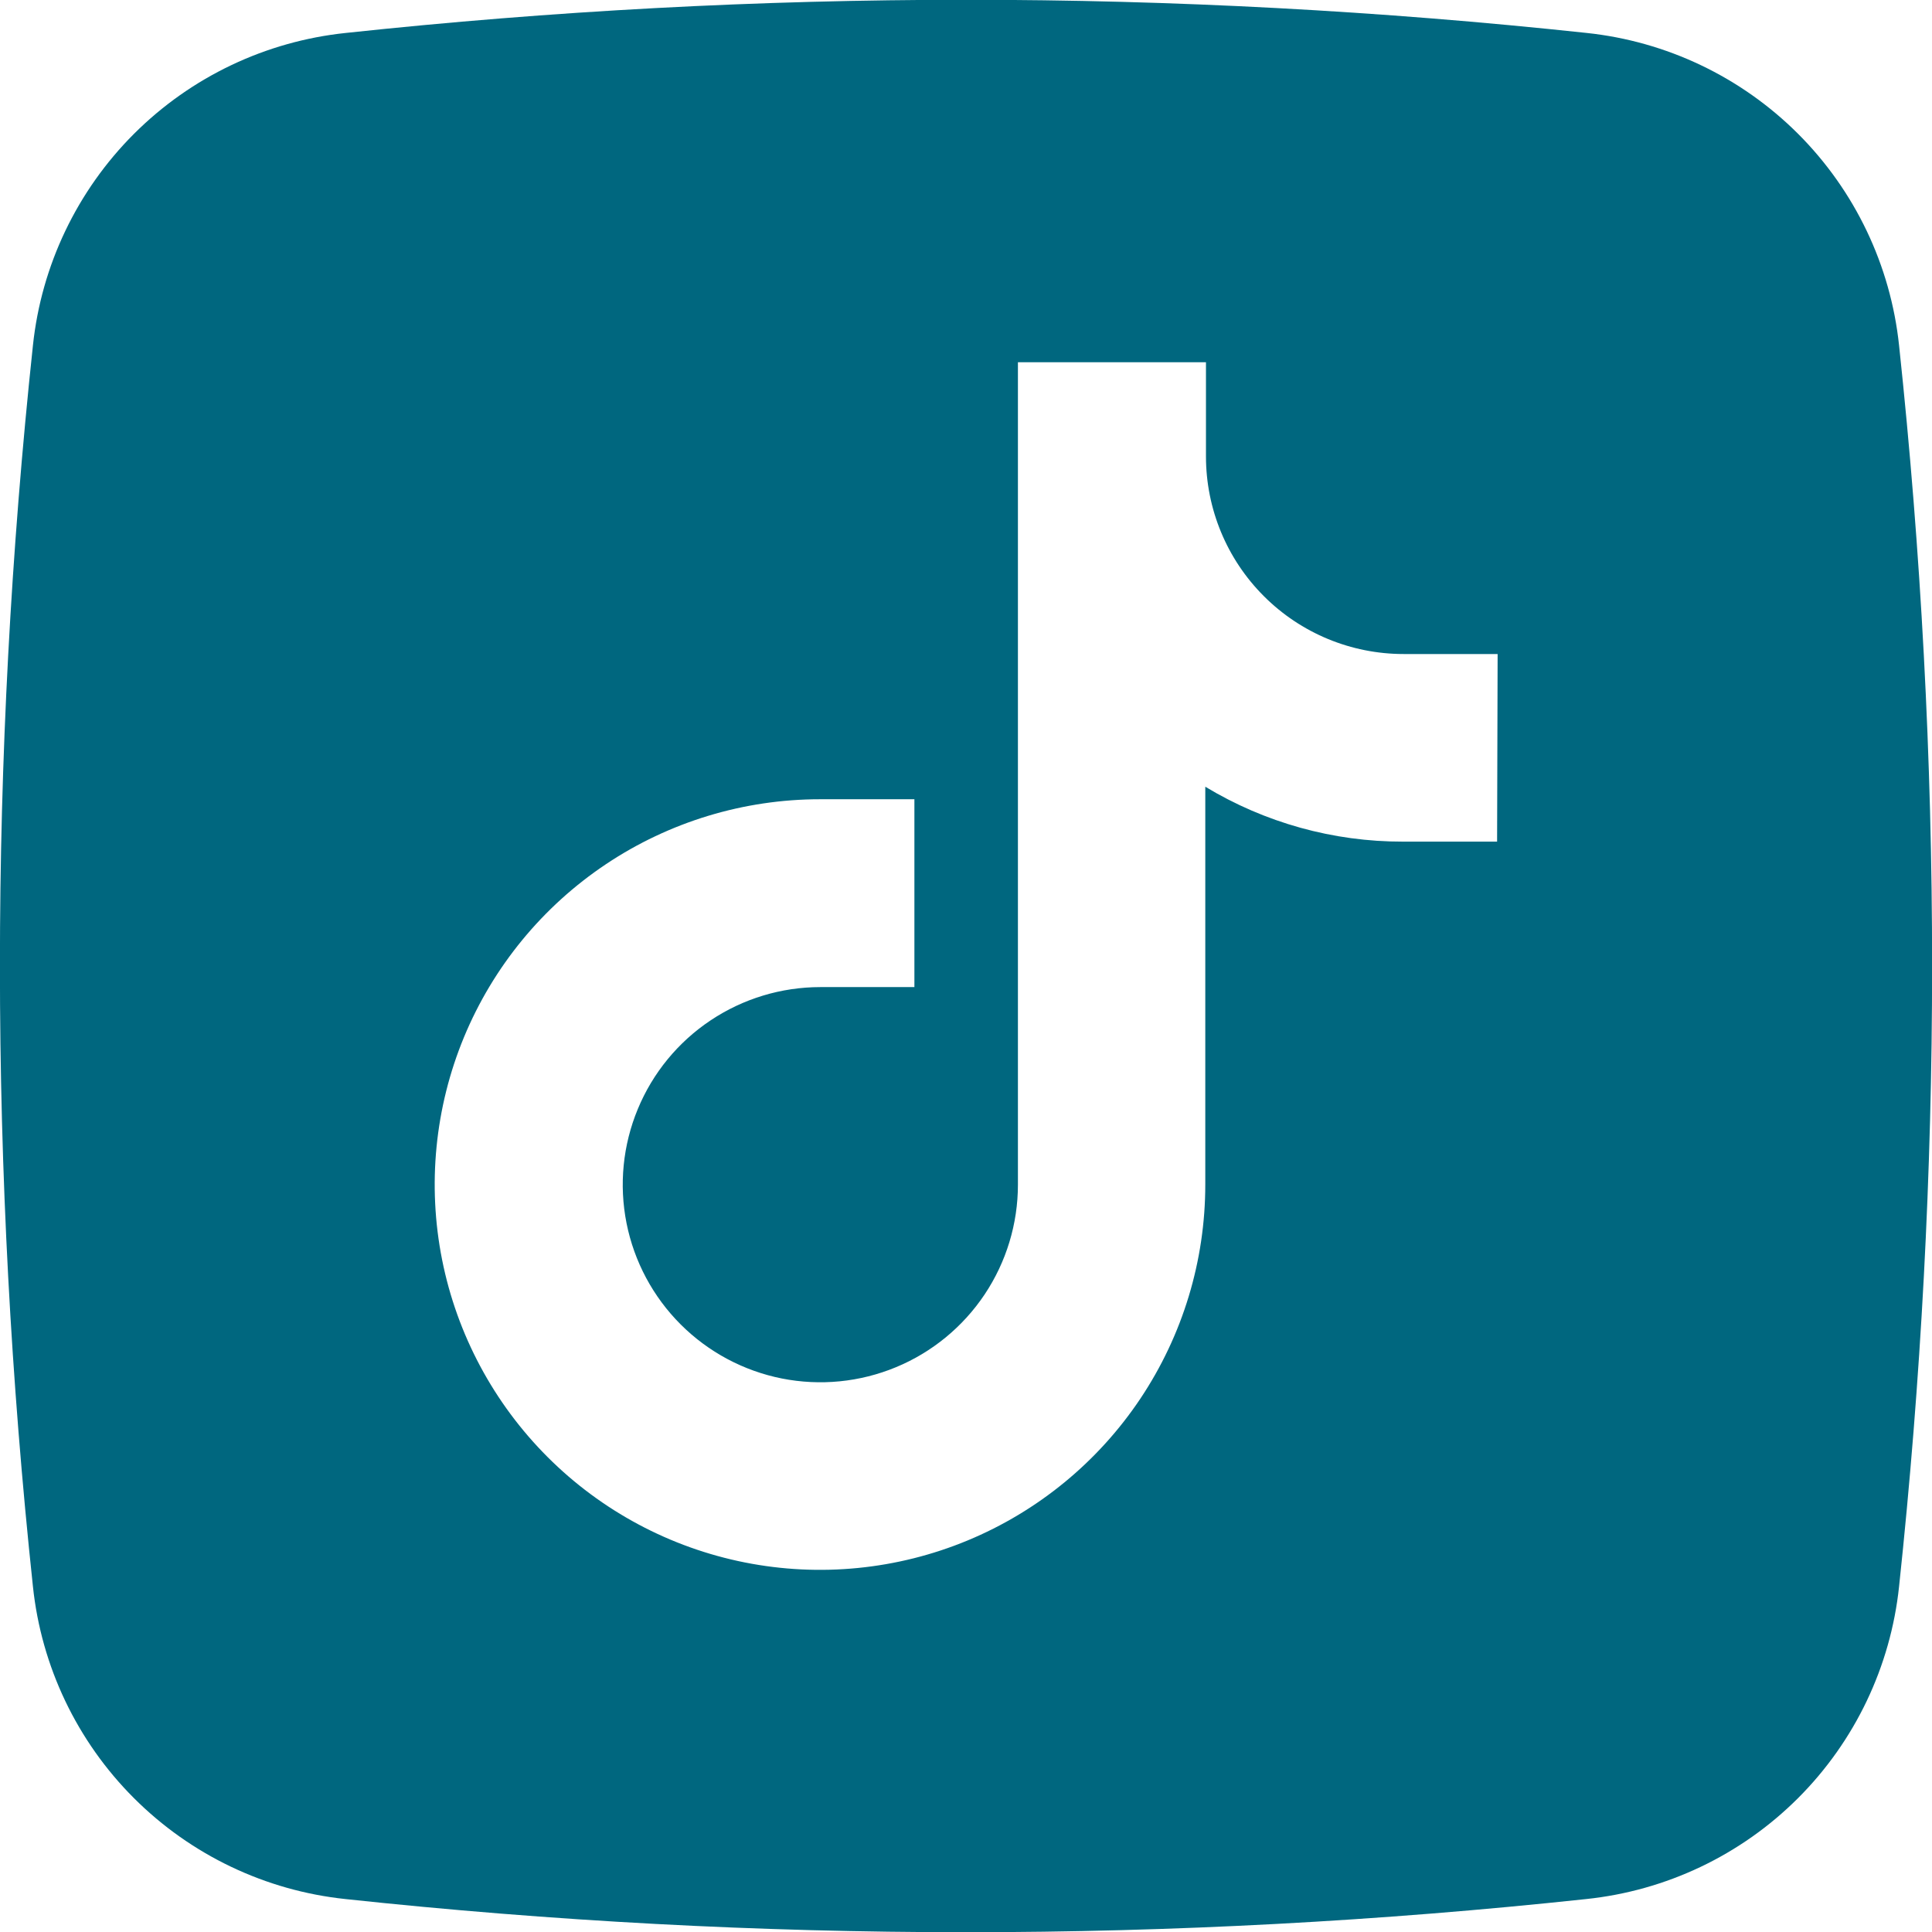 <svg width="48" height="48" viewBox="0 0 48 48" fill="none" xmlns="http://www.w3.org/2000/svg">
<g clip-path="url(#clip0_116_6)">
<path d="M47.182 8.583C46.972 6.595 46.087 4.739 44.673 3.325C43.259 1.912 41.403 1.027 39.415 0.818C29.171 -0.28 18.84 -0.28 8.596 0.818C6.606 1.025 4.748 1.909 3.332 3.322C1.916 4.736 1.028 6.593 0.818 8.583C-0.275 18.831 -0.275 29.166 0.818 39.415C1.027 41.403 1.913 43.26 3.327 44.673C4.74 46.087 6.597 46.973 8.586 47.182C18.829 48.28 29.16 48.28 39.404 47.182C41.394 46.975 43.253 46.091 44.669 44.677C46.085 43.263 46.972 41.405 47.182 39.415C48.276 29.166 48.276 18.831 47.182 8.583ZM37.195 20.91H34.855C33.124 20.913 31.427 20.441 29.945 19.546V29.427C29.946 31.321 29.385 33.172 28.334 34.746C27.282 36.321 25.787 37.548 24.038 38.273C22.289 38.998 20.364 39.188 18.507 38.819C16.65 38.45 14.944 37.539 13.605 36.2C12.266 34.861 11.354 33.156 10.984 31.299C10.615 29.442 10.804 27.517 11.528 25.767C12.253 24.018 13.48 22.523 15.054 21.471C16.628 20.419 18.479 19.857 20.373 19.857H22.718V24.524H20.381C19.41 24.524 18.461 24.812 17.654 25.351C16.846 25.89 16.217 26.657 15.846 27.554C15.474 28.451 15.377 29.438 15.566 30.39C15.756 31.343 16.223 32.217 16.91 32.904C17.596 33.59 18.471 34.058 19.423 34.248C20.376 34.437 21.363 34.34 22.26 33.968C23.157 33.597 23.923 32.967 24.463 32.16C25.002 31.353 25.29 30.404 25.29 29.433V9H29.962V11.34C29.962 12.642 30.479 13.891 31.4 14.811C32.32 15.732 33.569 16.249 34.871 16.249H37.208L37.195 20.91Z" fill="#00677F"/>
</g>
<defs>
<clipPath id="clip0_116_6">
<rect width="48" height="48" fill="white"/>
</clipPath>
</defs>
</svg>
